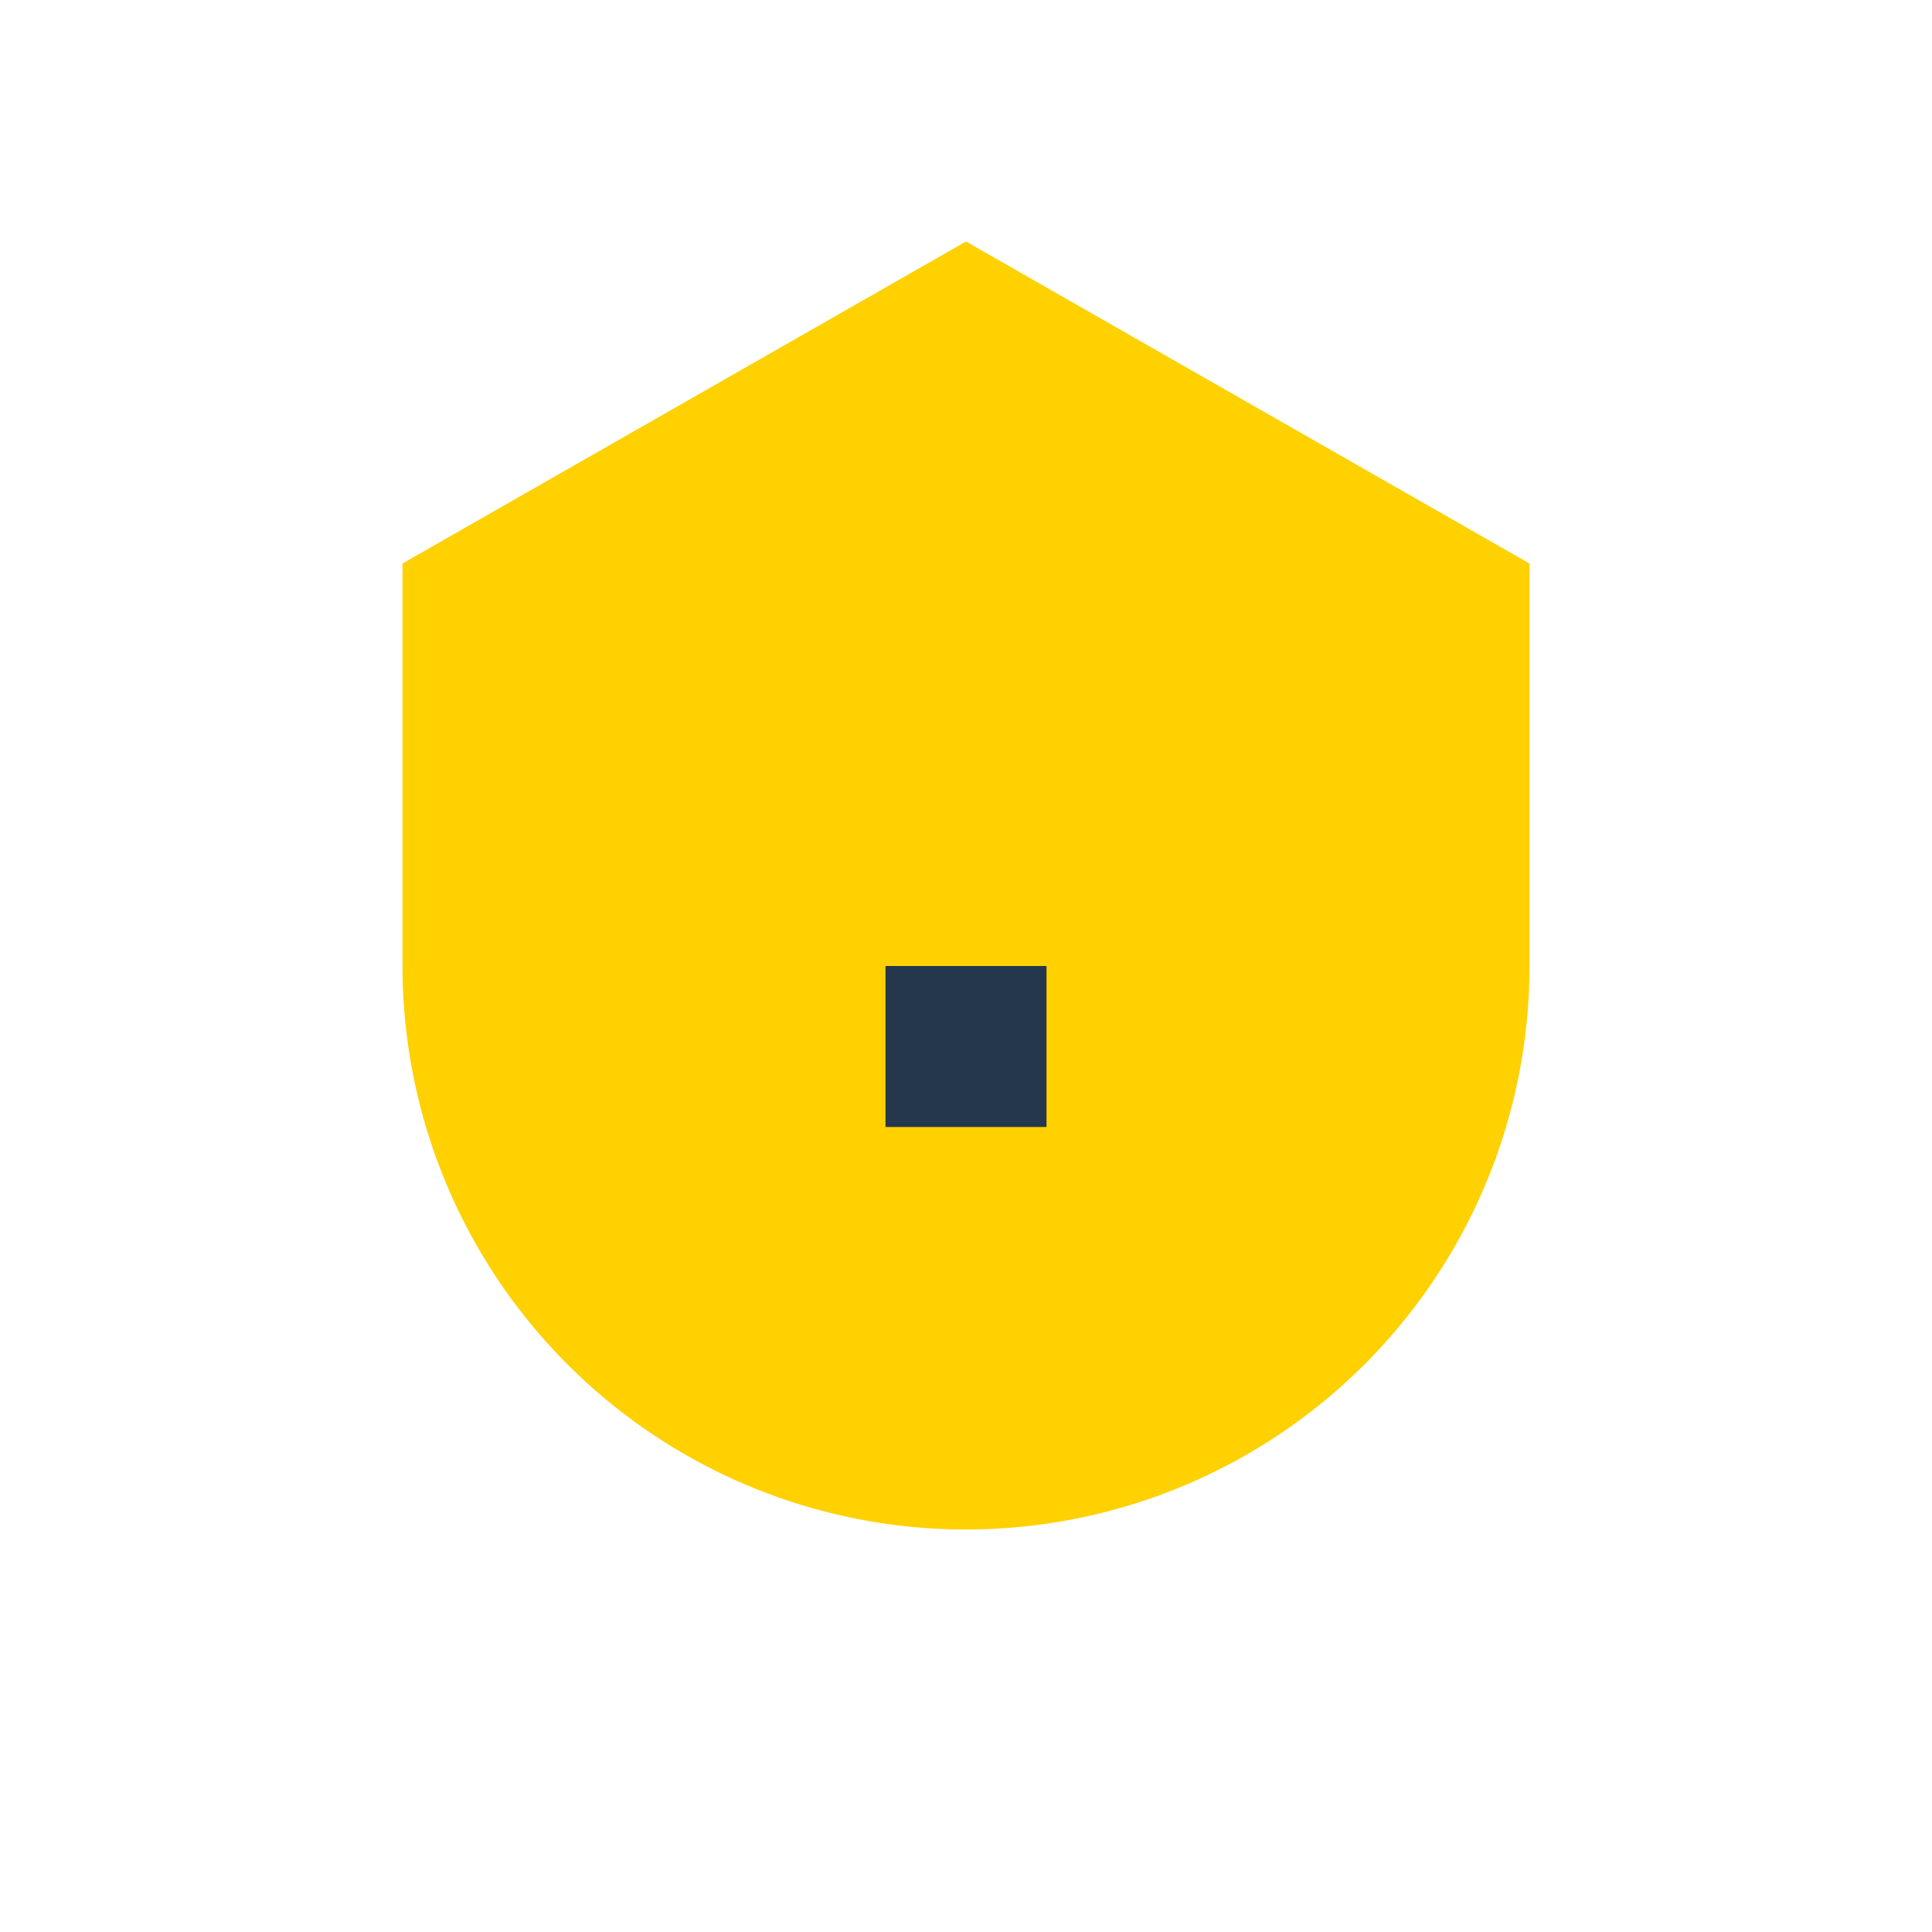 <?xml version="1.0" encoding="UTF-8"?>
<svg xmlns="http://www.w3.org/2000/svg" width="24" height="24" viewBox="0 0 24 24"><path d="M12 3l7 4v5a7 7 0 01-14 0V7z" fill="#FFD100"/><path d="M12 12v2" stroke="#25374D" stroke-width="2"/></svg>